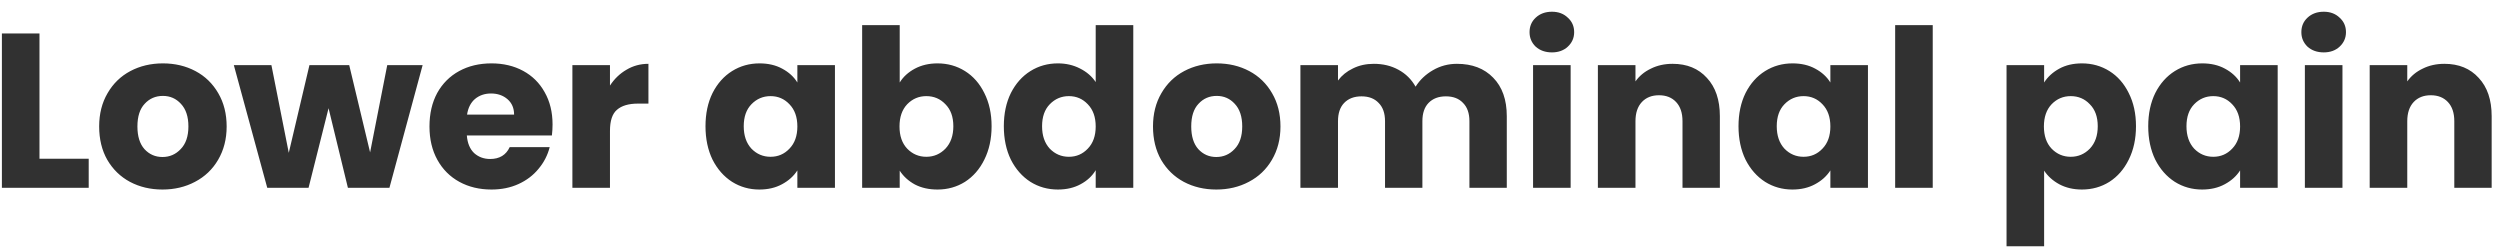 <svg xmlns="http://www.w3.org/2000/svg" width="182" height="18" viewBox="0 0 182 18" fill="none"><path d="M2.874 11.558H6.458V13.67H0.138V2.438H2.874V11.558ZM11.828 13.798C10.953 13.798 10.164 13.611 9.459 13.238C8.766 12.865 8.217 12.331 7.811 11.638C7.417 10.945 7.219 10.134 7.219 9.206C7.219 8.289 7.422 7.483 7.827 6.79C8.233 6.086 8.787 5.547 9.491 5.174C10.195 4.801 10.985 4.614 11.86 4.614C12.734 4.614 13.524 4.801 14.227 5.174C14.931 5.547 15.486 6.086 15.892 6.79C16.297 7.483 16.5 8.289 16.5 9.206C16.5 10.123 16.291 10.934 15.876 11.638C15.47 12.331 14.91 12.865 14.195 13.238C13.492 13.611 12.702 13.798 11.828 13.798ZM11.828 11.43C12.35 11.43 12.793 11.238 13.155 10.854C13.529 10.47 13.716 9.921 13.716 9.206C13.716 8.491 13.534 7.942 13.171 7.558C12.819 7.174 12.382 6.982 11.86 6.982C11.326 6.982 10.883 7.174 10.531 7.558C10.18 7.931 10.004 8.481 10.004 9.206C10.004 9.921 10.174 10.47 10.515 10.854C10.867 11.238 11.305 11.43 11.828 11.43ZM30.767 4.742L28.351 13.67H25.327L23.919 7.878L22.463 13.67H19.455L17.023 4.742H19.759L21.023 11.126L22.527 4.742H25.423L26.943 11.094L28.191 4.742H30.767ZM40.226 9.062C40.226 9.318 40.21 9.585 40.178 9.862H33.986C34.029 10.417 34.205 10.843 34.514 11.142C34.834 11.43 35.224 11.574 35.682 11.574C36.365 11.574 36.84 11.286 37.106 10.71H40.018C39.869 11.297 39.597 11.825 39.202 12.294C38.818 12.763 38.333 13.131 37.746 13.398C37.16 13.665 36.504 13.798 35.778 13.798C34.904 13.798 34.125 13.611 33.442 13.238C32.76 12.865 32.226 12.331 31.842 11.638C31.458 10.945 31.266 10.134 31.266 9.206C31.266 8.278 31.453 7.467 31.826 6.774C32.21 6.081 32.744 5.547 33.426 5.174C34.109 4.801 34.893 4.614 35.778 4.614C36.642 4.614 37.41 4.795 38.082 5.158C38.754 5.521 39.277 6.038 39.65 6.71C40.034 7.382 40.226 8.166 40.226 9.062ZM37.426 8.342C37.426 7.873 37.266 7.499 36.946 7.222C36.626 6.945 36.226 6.806 35.746 6.806C35.288 6.806 34.898 6.939 34.578 7.206C34.269 7.473 34.077 7.851 34.002 8.342H37.426ZM44.406 6.23C44.726 5.739 45.126 5.355 45.606 5.078C46.086 4.79 46.619 4.646 47.206 4.646V7.542H46.454C45.771 7.542 45.259 7.691 44.918 7.99C44.576 8.278 44.406 8.79 44.406 9.526V13.67H41.67V4.742H44.406V6.23ZM51.36 9.19C51.36 8.273 51.531 7.467 51.872 6.774C52.224 6.081 52.699 5.547 53.296 5.174C53.893 4.801 54.56 4.614 55.296 4.614C55.925 4.614 56.475 4.742 56.944 4.998C57.424 5.254 57.792 5.59 58.048 6.006V4.742H60.784V13.67H58.048V12.406C57.781 12.822 57.408 13.158 56.928 13.414C56.459 13.67 55.909 13.798 55.28 13.798C54.555 13.798 53.893 13.611 53.296 13.238C52.699 12.854 52.224 12.315 51.872 11.622C51.531 10.918 51.36 10.107 51.36 9.19ZM58.048 9.206C58.048 8.523 57.856 7.985 57.472 7.59C57.099 7.195 56.64 6.998 56.096 6.998C55.552 6.998 55.088 7.195 54.704 7.59C54.331 7.974 54.144 8.507 54.144 9.19C54.144 9.873 54.331 10.417 54.704 10.822C55.088 11.217 55.552 11.414 56.096 11.414C56.64 11.414 57.099 11.217 57.472 10.822C57.856 10.427 58.048 9.889 58.048 9.206ZM65.499 6.006C65.755 5.59 66.124 5.254 66.603 4.998C67.084 4.742 67.633 4.614 68.251 4.614C68.987 4.614 69.654 4.801 70.251 5.174C70.849 5.547 71.318 6.081 71.659 6.774C72.011 7.467 72.188 8.273 72.188 9.19C72.188 10.107 72.011 10.918 71.659 11.622C71.318 12.315 70.849 12.854 70.251 13.238C69.654 13.611 68.987 13.798 68.251 13.798C67.622 13.798 67.073 13.675 66.603 13.43C66.134 13.174 65.766 12.838 65.499 12.422V13.67H62.764V1.83H65.499V6.006ZM69.403 9.19C69.403 8.507 69.212 7.974 68.828 7.59C68.454 7.195 67.99 6.998 67.436 6.998C66.891 6.998 66.427 7.195 66.043 7.59C65.67 7.985 65.484 8.523 65.484 9.206C65.484 9.889 65.67 10.427 66.043 10.822C66.427 11.217 66.891 11.414 67.436 11.414C67.98 11.414 68.444 11.217 68.828 10.822C69.212 10.417 69.403 9.873 69.403 9.19ZM73.079 9.19C73.079 8.273 73.249 7.467 73.591 6.774C73.943 6.081 74.418 5.547 75.015 5.174C75.612 4.801 76.279 4.614 77.015 4.614C77.602 4.614 78.135 4.737 78.615 4.982C79.106 5.227 79.49 5.558 79.767 5.974V1.83H82.503V13.67H79.767V12.39C79.511 12.817 79.143 13.158 78.663 13.414C78.194 13.67 77.644 13.798 77.015 13.798C76.279 13.798 75.612 13.611 75.015 13.238C74.418 12.854 73.943 12.315 73.591 11.622C73.249 10.918 73.079 10.107 73.079 9.19ZM79.767 9.206C79.767 8.523 79.575 7.985 79.191 7.59C78.817 7.195 78.359 6.998 77.815 6.998C77.271 6.998 76.807 7.195 76.423 7.59C76.049 7.974 75.863 8.507 75.863 9.19C75.863 9.873 76.049 10.417 76.423 10.822C76.807 11.217 77.271 11.414 77.815 11.414C78.359 11.414 78.817 11.217 79.191 10.822C79.575 10.427 79.767 9.889 79.767 9.206ZM88.546 13.798C87.672 13.798 86.882 13.611 86.178 13.238C85.485 12.865 84.936 12.331 84.53 11.638C84.136 10.945 83.938 10.134 83.938 9.206C83.938 8.289 84.141 7.483 84.546 6.79C84.952 6.086 85.506 5.547 86.21 5.174C86.914 4.801 87.704 4.614 88.578 4.614C89.453 4.614 90.242 4.801 90.946 5.174C91.65 5.547 92.205 6.086 92.61 6.79C93.016 7.483 93.218 8.289 93.218 9.206C93.218 10.123 93.01 10.934 92.594 11.638C92.189 12.331 91.629 12.865 90.914 13.238C90.21 13.611 89.421 13.798 88.546 13.798ZM88.546 11.43C89.069 11.43 89.512 11.238 89.874 10.854C90.248 10.47 90.434 9.921 90.434 9.206C90.434 8.491 90.253 7.942 89.89 7.558C89.538 7.174 89.101 6.982 88.578 6.982C88.045 6.982 87.602 7.174 87.25 7.558C86.898 7.931 86.722 8.481 86.722 9.206C86.722 9.921 86.893 10.47 87.234 10.854C87.586 11.238 88.024 11.43 88.546 11.43ZM106.062 4.646C107.171 4.646 108.051 4.982 108.702 5.654C109.363 6.326 109.694 7.259 109.694 8.454V13.67H106.974V8.822C106.974 8.246 106.819 7.803 106.51 7.494C106.211 7.174 105.795 7.014 105.262 7.014C104.728 7.014 104.307 7.174 103.998 7.494C103.699 7.803 103.55 8.246 103.55 8.822V13.67H100.83V8.822C100.83 8.246 100.675 7.803 100.366 7.494C100.067 7.174 99.651 7.014 99.118 7.014C98.584 7.014 98.163 7.174 97.854 7.494C97.555 7.803 97.406 8.246 97.406 8.822V13.67H94.67V4.742H97.406V5.862C97.683 5.489 98.046 5.195 98.494 4.982C98.942 4.758 99.448 4.646 100.014 4.646C100.686 4.646 101.283 4.79 101.806 5.078C102.339 5.366 102.755 5.777 103.054 6.31C103.363 5.819 103.784 5.419 104.318 5.11C104.851 4.801 105.432 4.646 106.062 4.646ZM112.983 3.814C112.503 3.814 112.109 3.675 111.799 3.398C111.501 3.11 111.351 2.758 111.351 2.342C111.351 1.915 111.501 1.563 111.799 1.286C112.109 0.998 112.503 0.854 112.983 0.854C113.453 0.854 113.837 0.998 114.135 1.286C114.445 1.563 114.599 1.915 114.599 2.342C114.599 2.758 114.445 3.11 114.135 3.398C113.837 3.675 113.453 3.814 112.983 3.814ZM114.343 4.742V13.67H111.607V4.742H114.343ZM121.766 4.646C122.811 4.646 123.643 4.987 124.262 5.67C124.891 6.342 125.206 7.27 125.206 8.454V13.67H122.486V8.822C122.486 8.225 122.331 7.761 122.022 7.43C121.713 7.099 121.297 6.934 120.774 6.934C120.251 6.934 119.835 7.099 119.526 7.43C119.217 7.761 119.062 8.225 119.062 8.822V13.67H116.326V4.742H119.062V5.926C119.339 5.531 119.713 5.222 120.182 4.998C120.651 4.763 121.179 4.646 121.766 4.646ZM126.563 9.19C126.563 8.273 126.734 7.467 127.075 6.774C127.427 6.081 127.902 5.547 128.499 5.174C129.097 4.801 129.763 4.614 130.499 4.614C131.129 4.614 131.678 4.742 132.147 4.998C132.627 5.254 132.995 5.59 133.251 6.006V4.742H135.987V13.67H133.251V12.406C132.985 12.822 132.611 13.158 132.131 13.414C131.662 13.67 131.113 13.798 130.483 13.798C129.758 13.798 129.097 13.611 128.499 13.238C127.902 12.854 127.427 12.315 127.075 11.622C126.734 10.918 126.563 10.107 126.563 9.19ZM133.251 9.206C133.251 8.523 133.059 7.985 132.675 7.59C132.302 7.195 131.843 6.998 131.299 6.998C130.755 6.998 130.291 7.195 129.907 7.59C129.534 7.974 129.347 8.507 129.347 9.19C129.347 9.873 129.534 10.417 129.907 10.822C130.291 11.217 130.755 11.414 131.299 11.414C131.843 11.414 132.302 11.217 132.675 10.822C133.059 10.427 133.251 9.889 133.251 9.206ZM140.703 1.83V13.67H137.967V1.83H140.703ZM148.812 6.006C149.079 5.59 149.447 5.254 149.916 4.998C150.385 4.742 150.935 4.614 151.564 4.614C152.3 4.614 152.967 4.801 153.564 5.174C154.161 5.547 154.631 6.081 154.972 6.774C155.324 7.467 155.5 8.273 155.5 9.19C155.5 10.107 155.324 10.918 154.972 11.622C154.631 12.315 154.161 12.854 153.564 13.238C152.967 13.611 152.3 13.798 151.564 13.798C150.945 13.798 150.396 13.67 149.916 13.414C149.447 13.158 149.079 12.827 148.812 12.422V17.926H146.076V4.742H148.812V6.006ZM152.716 9.19C152.716 8.507 152.524 7.974 152.14 7.59C151.767 7.195 151.303 6.998 150.748 6.998C150.204 6.998 149.74 7.195 149.356 7.59C148.983 7.985 148.796 8.523 148.796 9.206C148.796 9.889 148.983 10.427 149.356 10.822C149.74 11.217 150.204 11.414 150.748 11.414C151.292 11.414 151.756 11.217 152.14 10.822C152.524 10.417 152.716 9.873 152.716 9.19ZM156.391 9.19C156.391 8.273 156.562 7.467 156.903 6.774C157.255 6.081 157.73 5.547 158.327 5.174C158.925 4.801 159.591 4.614 160.327 4.614C160.957 4.614 161.506 4.742 161.975 4.998C162.455 5.254 162.823 5.59 163.079 6.006V4.742H165.815V13.67H163.079V12.406C162.813 12.822 162.439 13.158 161.959 13.414C161.49 13.67 160.941 13.798 160.311 13.798C159.586 13.798 158.925 13.611 158.327 13.238C157.73 12.854 157.255 12.315 156.903 11.622C156.562 10.918 156.391 10.107 156.391 9.19ZM163.079 9.206C163.079 8.523 162.887 7.985 162.503 7.59C162.13 7.195 161.671 6.998 161.127 6.998C160.583 6.998 160.119 7.195 159.735 7.59C159.362 7.974 159.175 8.507 159.175 9.19C159.175 9.873 159.362 10.417 159.735 10.822C160.119 11.217 160.583 11.414 161.127 11.414C161.671 11.414 162.13 11.217 162.503 10.822C162.887 10.427 163.079 9.889 163.079 9.206ZM169.171 3.814C168.691 3.814 168.296 3.675 167.987 3.398C167.688 3.11 167.539 2.758 167.539 2.342C167.539 1.915 167.688 1.563 167.987 1.286C168.296 0.998 168.691 0.854 169.171 0.854C169.64 0.854 170.024 0.998 170.323 1.286C170.632 1.563 170.787 1.915 170.787 2.342C170.787 2.758 170.632 3.11 170.323 3.398C170.024 3.675 169.64 3.814 169.171 3.814ZM170.531 4.742V13.67H167.795V4.742H170.531ZM177.953 4.646C178.999 4.646 179.831 4.987 180.449 5.67C181.079 6.342 181.393 7.27 181.393 8.454V13.67H178.673V8.822C178.673 8.225 178.519 7.761 178.209 7.43C177.9 7.099 177.484 6.934 176.961 6.934C176.439 6.934 176.023 7.099 175.713 7.43C175.404 7.761 175.249 8.225 175.249 8.822V13.67H172.513V4.742H175.249V5.926C175.527 5.531 175.9 5.222 176.369 4.998C176.839 4.763 177.367 4.646 177.953 4.646Z" fill="#313131"></path></svg>